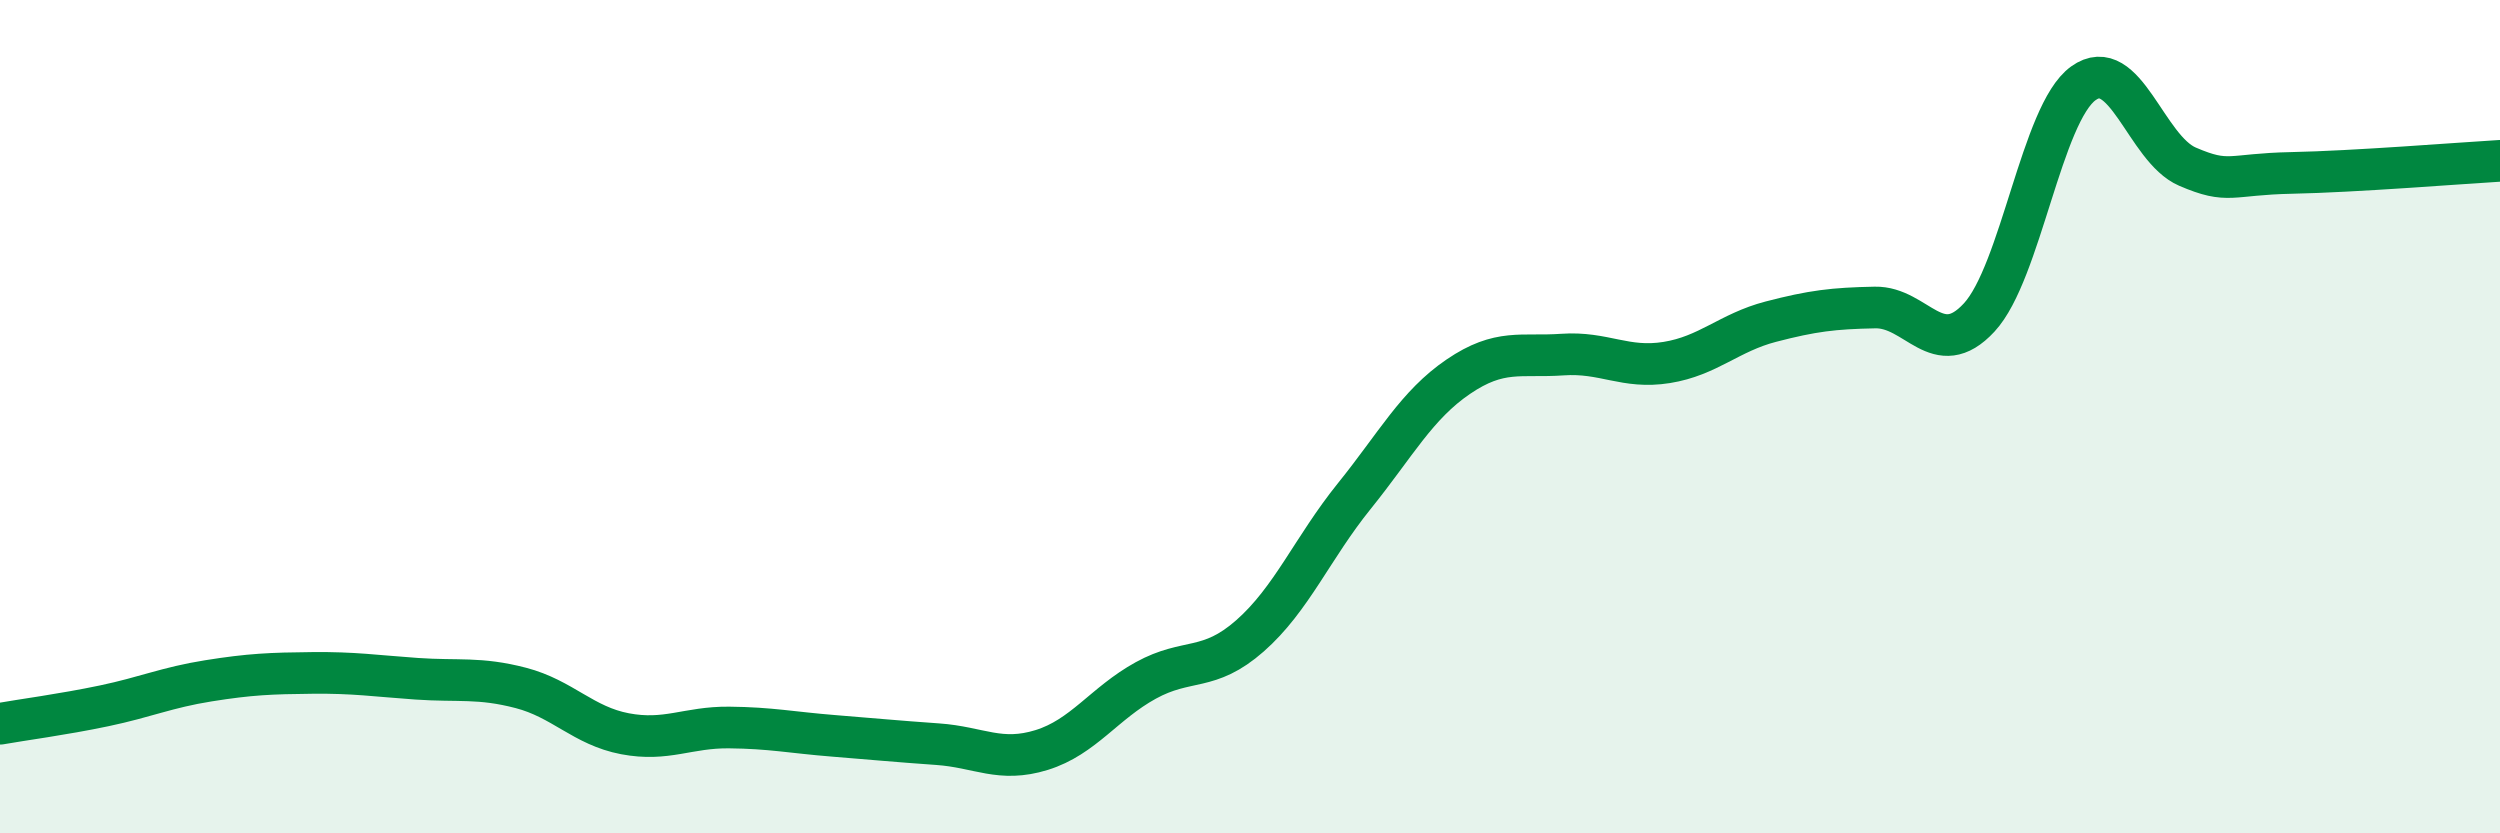 
    <svg width="60" height="20" viewBox="0 0 60 20" xmlns="http://www.w3.org/2000/svg">
      <path
        d="M 0,17.37 C 0.5,17.28 1.5,17.15 2.5,16.94 C 3.5,16.73 4,16.5 5,16.34 C 6,16.18 6.5,16.16 7.5,16.15 C 8.5,16.14 9,16.22 10,16.29 C 11,16.36 11.5,16.25 12.5,16.51 C 13.5,16.77 14,17.42 15,17.61 C 16,17.8 16.5,17.45 17.5,17.46 C 18.5,17.47 19,17.58 20,17.66 C 21,17.74 21.5,17.79 22.5,17.86 C 23.5,17.93 24,18.31 25,18 C 26,17.69 26.5,16.88 27.5,16.33 C 28.5,15.78 29,16.14 30,15.26 C 31,14.38 31.5,13.15 32.5,11.91 C 33.5,10.67 34,9.72 35,9.04 C 36,8.36 36.5,8.58 37.5,8.51 C 38.5,8.44 39,8.86 40,8.7 C 41,8.54 41.5,7.98 42.5,7.72 C 43.5,7.46 44,7.4 45,7.38 C 46,7.36 46.5,8.7 47.5,7.62 C 48.5,6.54 49,2.72 50,2 C 51,1.28 51.5,3.57 52.5,4 C 53.5,4.43 53.5,4.18 55,4.15 C 56.5,4.12 59,3.92 60,3.86L60 20L0 20Z"
        fill="#008740"
        opacity="0.1"
        stroke-linecap="round"
        stroke-linejoin="round"
      />
      <path
        d="M 0,17.37 C 0.5,17.28 1.5,17.15 2.5,16.94 C 3.5,16.73 4,16.5 5,16.34 C 6,16.18 6.5,16.16 7.5,16.15 C 8.5,16.14 9,16.22 10,16.29 C 11,16.36 11.5,16.25 12.5,16.51 C 13.5,16.77 14,17.42 15,17.61 C 16,17.8 16.5,17.45 17.5,17.46 C 18.5,17.47 19,17.58 20,17.66 C 21,17.74 21.5,17.79 22.5,17.86 C 23.5,17.93 24,18.31 25,18 C 26,17.69 26.5,16.88 27.5,16.33 C 28.5,15.78 29,16.14 30,15.26 C 31,14.38 31.5,13.15 32.5,11.91 C 33.5,10.67 34,9.72 35,9.04 C 36,8.36 36.5,8.58 37.5,8.51 C 38.5,8.44 39,8.86 40,8.7 C 41,8.54 41.5,7.98 42.5,7.72 C 43.5,7.46 44,7.4 45,7.38 C 46,7.36 46.5,8.7 47.5,7.62 C 48.5,6.54 49,2.72 50,2 C 51,1.28 51.5,3.57 52.5,4 C 53.5,4.43 53.5,4.18 55,4.15 C 56.5,4.12 59,3.92 60,3.86"
        stroke="#008740"
        stroke-width="1"
        fill="none"
        stroke-linecap="round"
        stroke-linejoin="round"
      />
    </svg>
  